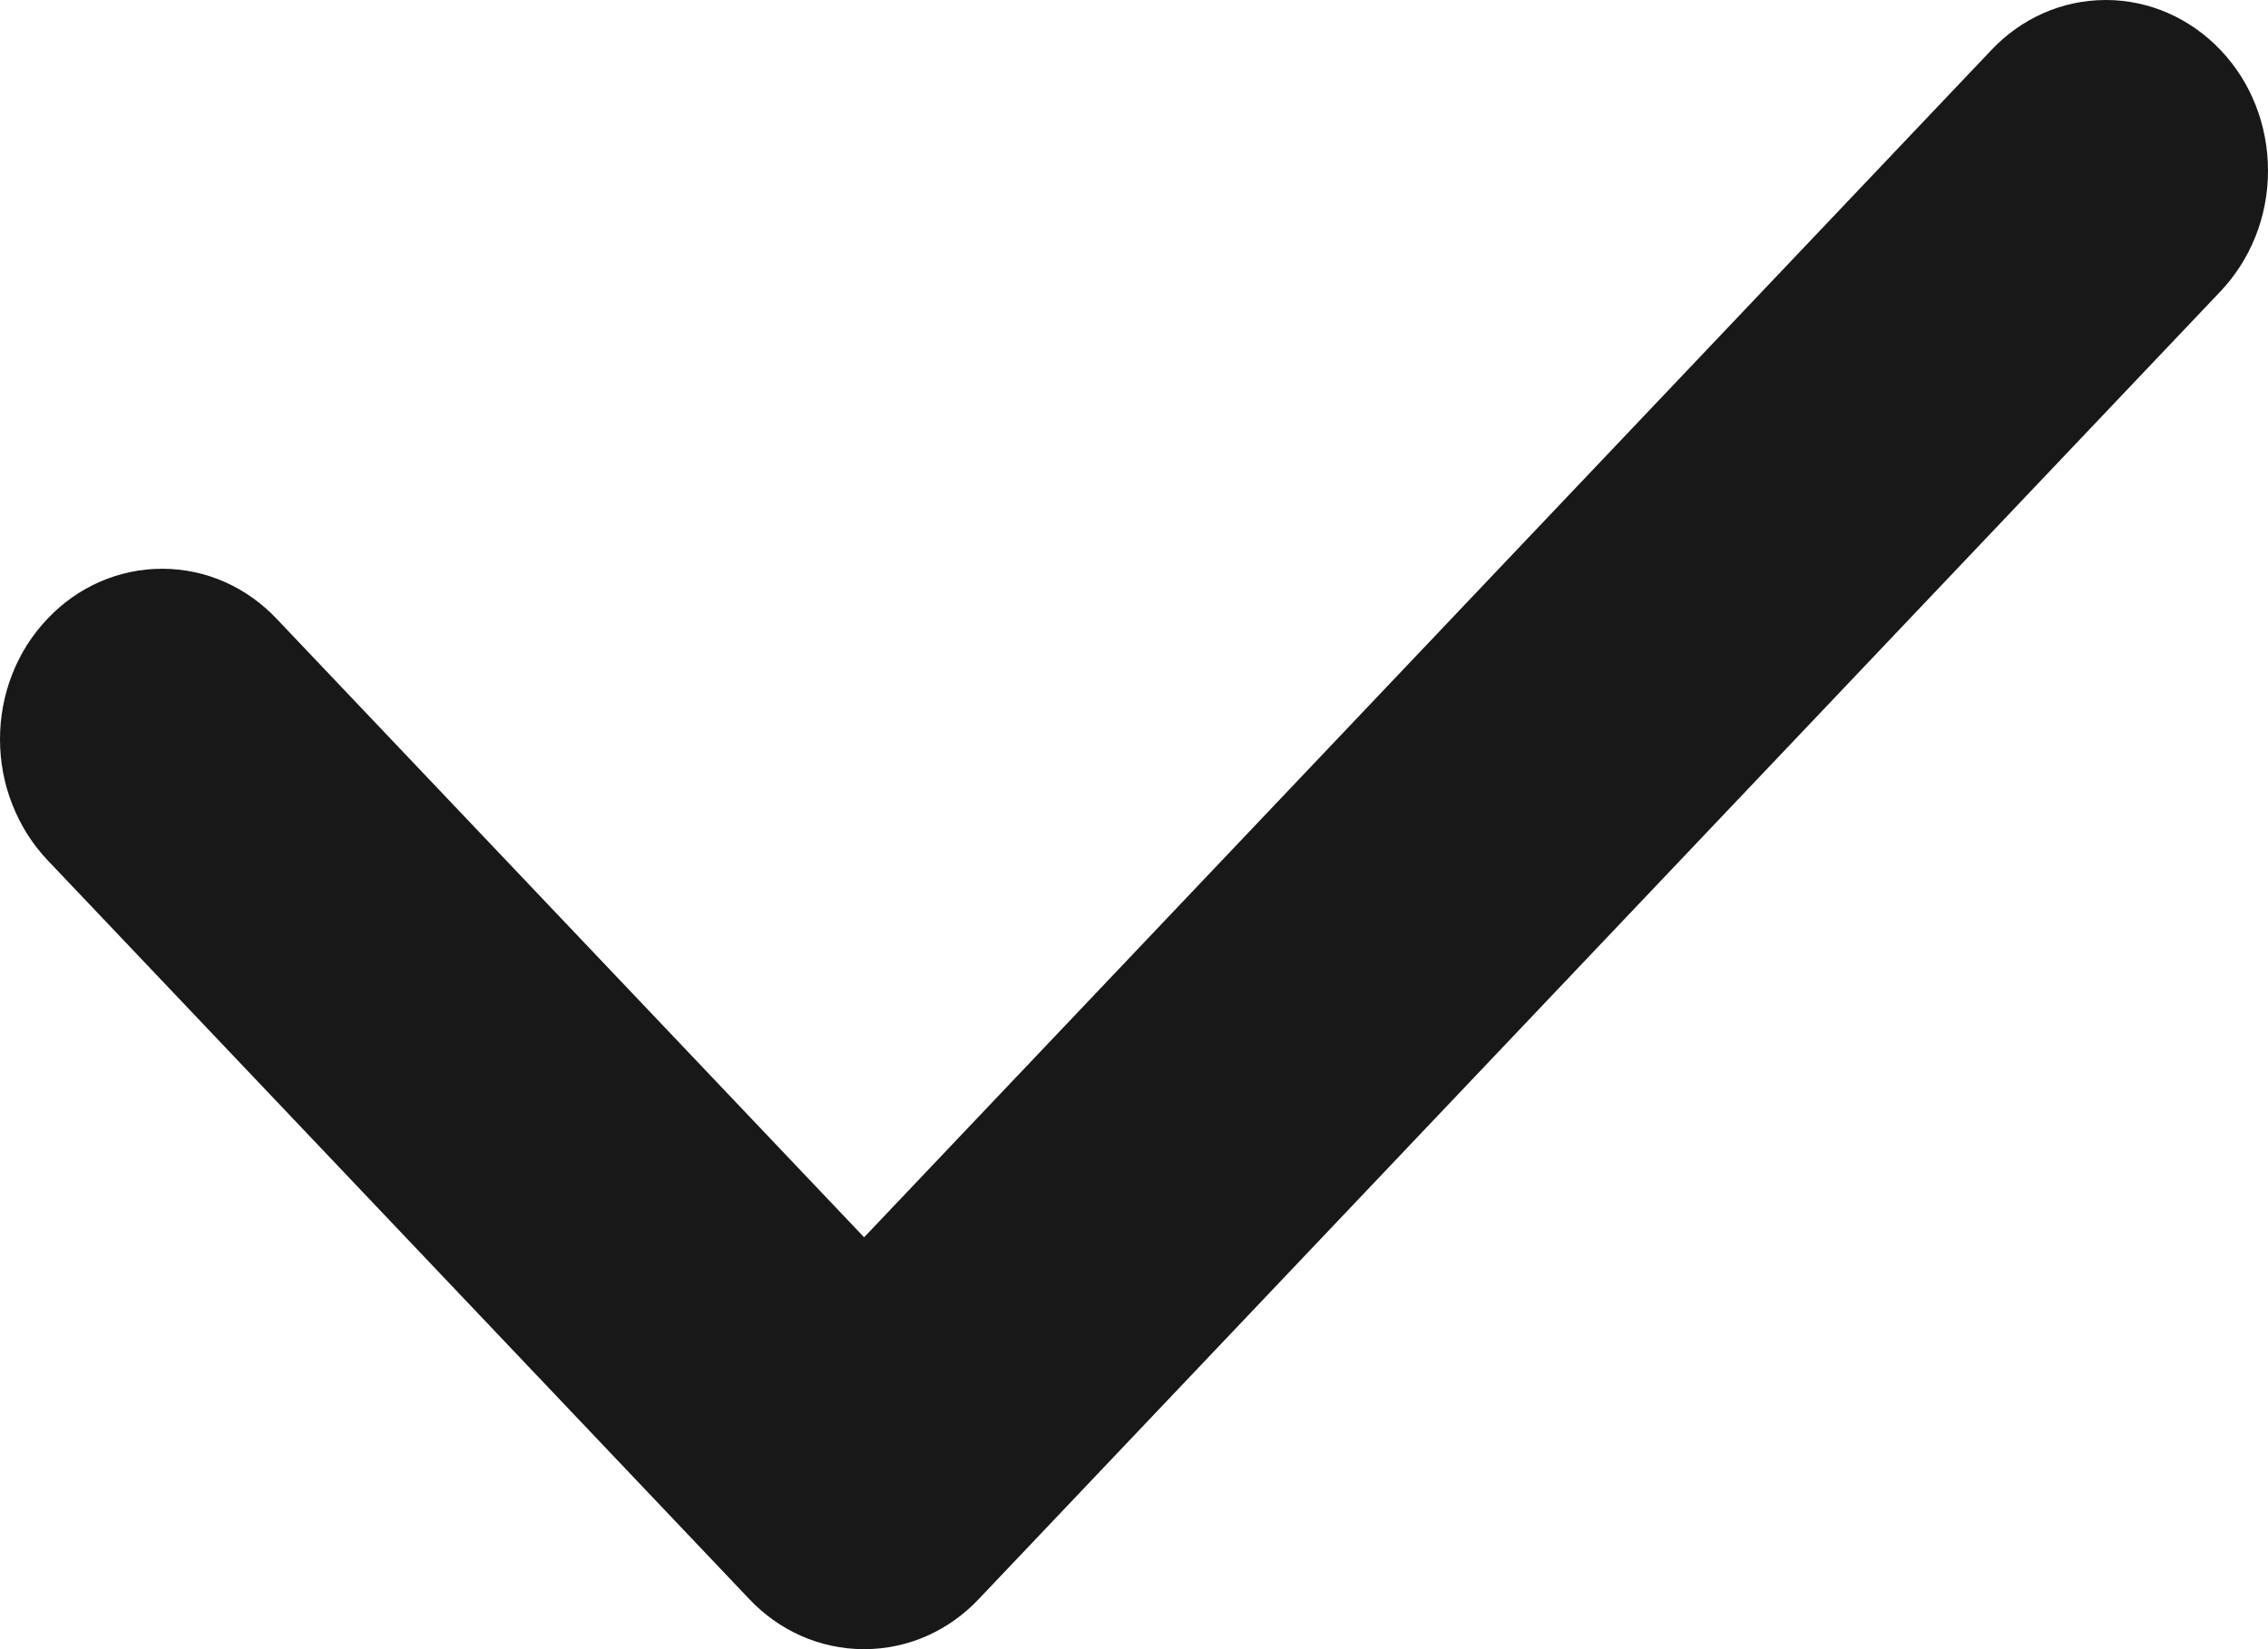 <svg width="11" height="8" viewBox="0 0 11 8" fill="none" xmlns="http://www.w3.org/2000/svg">
<path d="M10.77 1.413L4.746 7.758C4.604 7.908 4.408 8 4.191 8C3.974 8 3.777 7.908 3.635 7.758L0.23 4.172C0.157 4.095 0.099 4.003 0.06 3.903C0.02 3.803 -0 3.695 7.46269e-07 3.586C-0 3.367 0.082 3.157 0.23 3.002C0.377 2.846 0.577 2.759 0.786 2.759C1.003 2.759 1.199 2.851 1.341 3.001L4.191 6.002L9.659 0.242C9.801 0.092 9.997 0 10.214 0C10.423 0 10.623 0.088 10.77 0.243C10.918 0.398 11 0.608 11 0.828C11 1.056 10.912 1.263 10.77 1.413Z" fill="#181818"/>
</svg>
